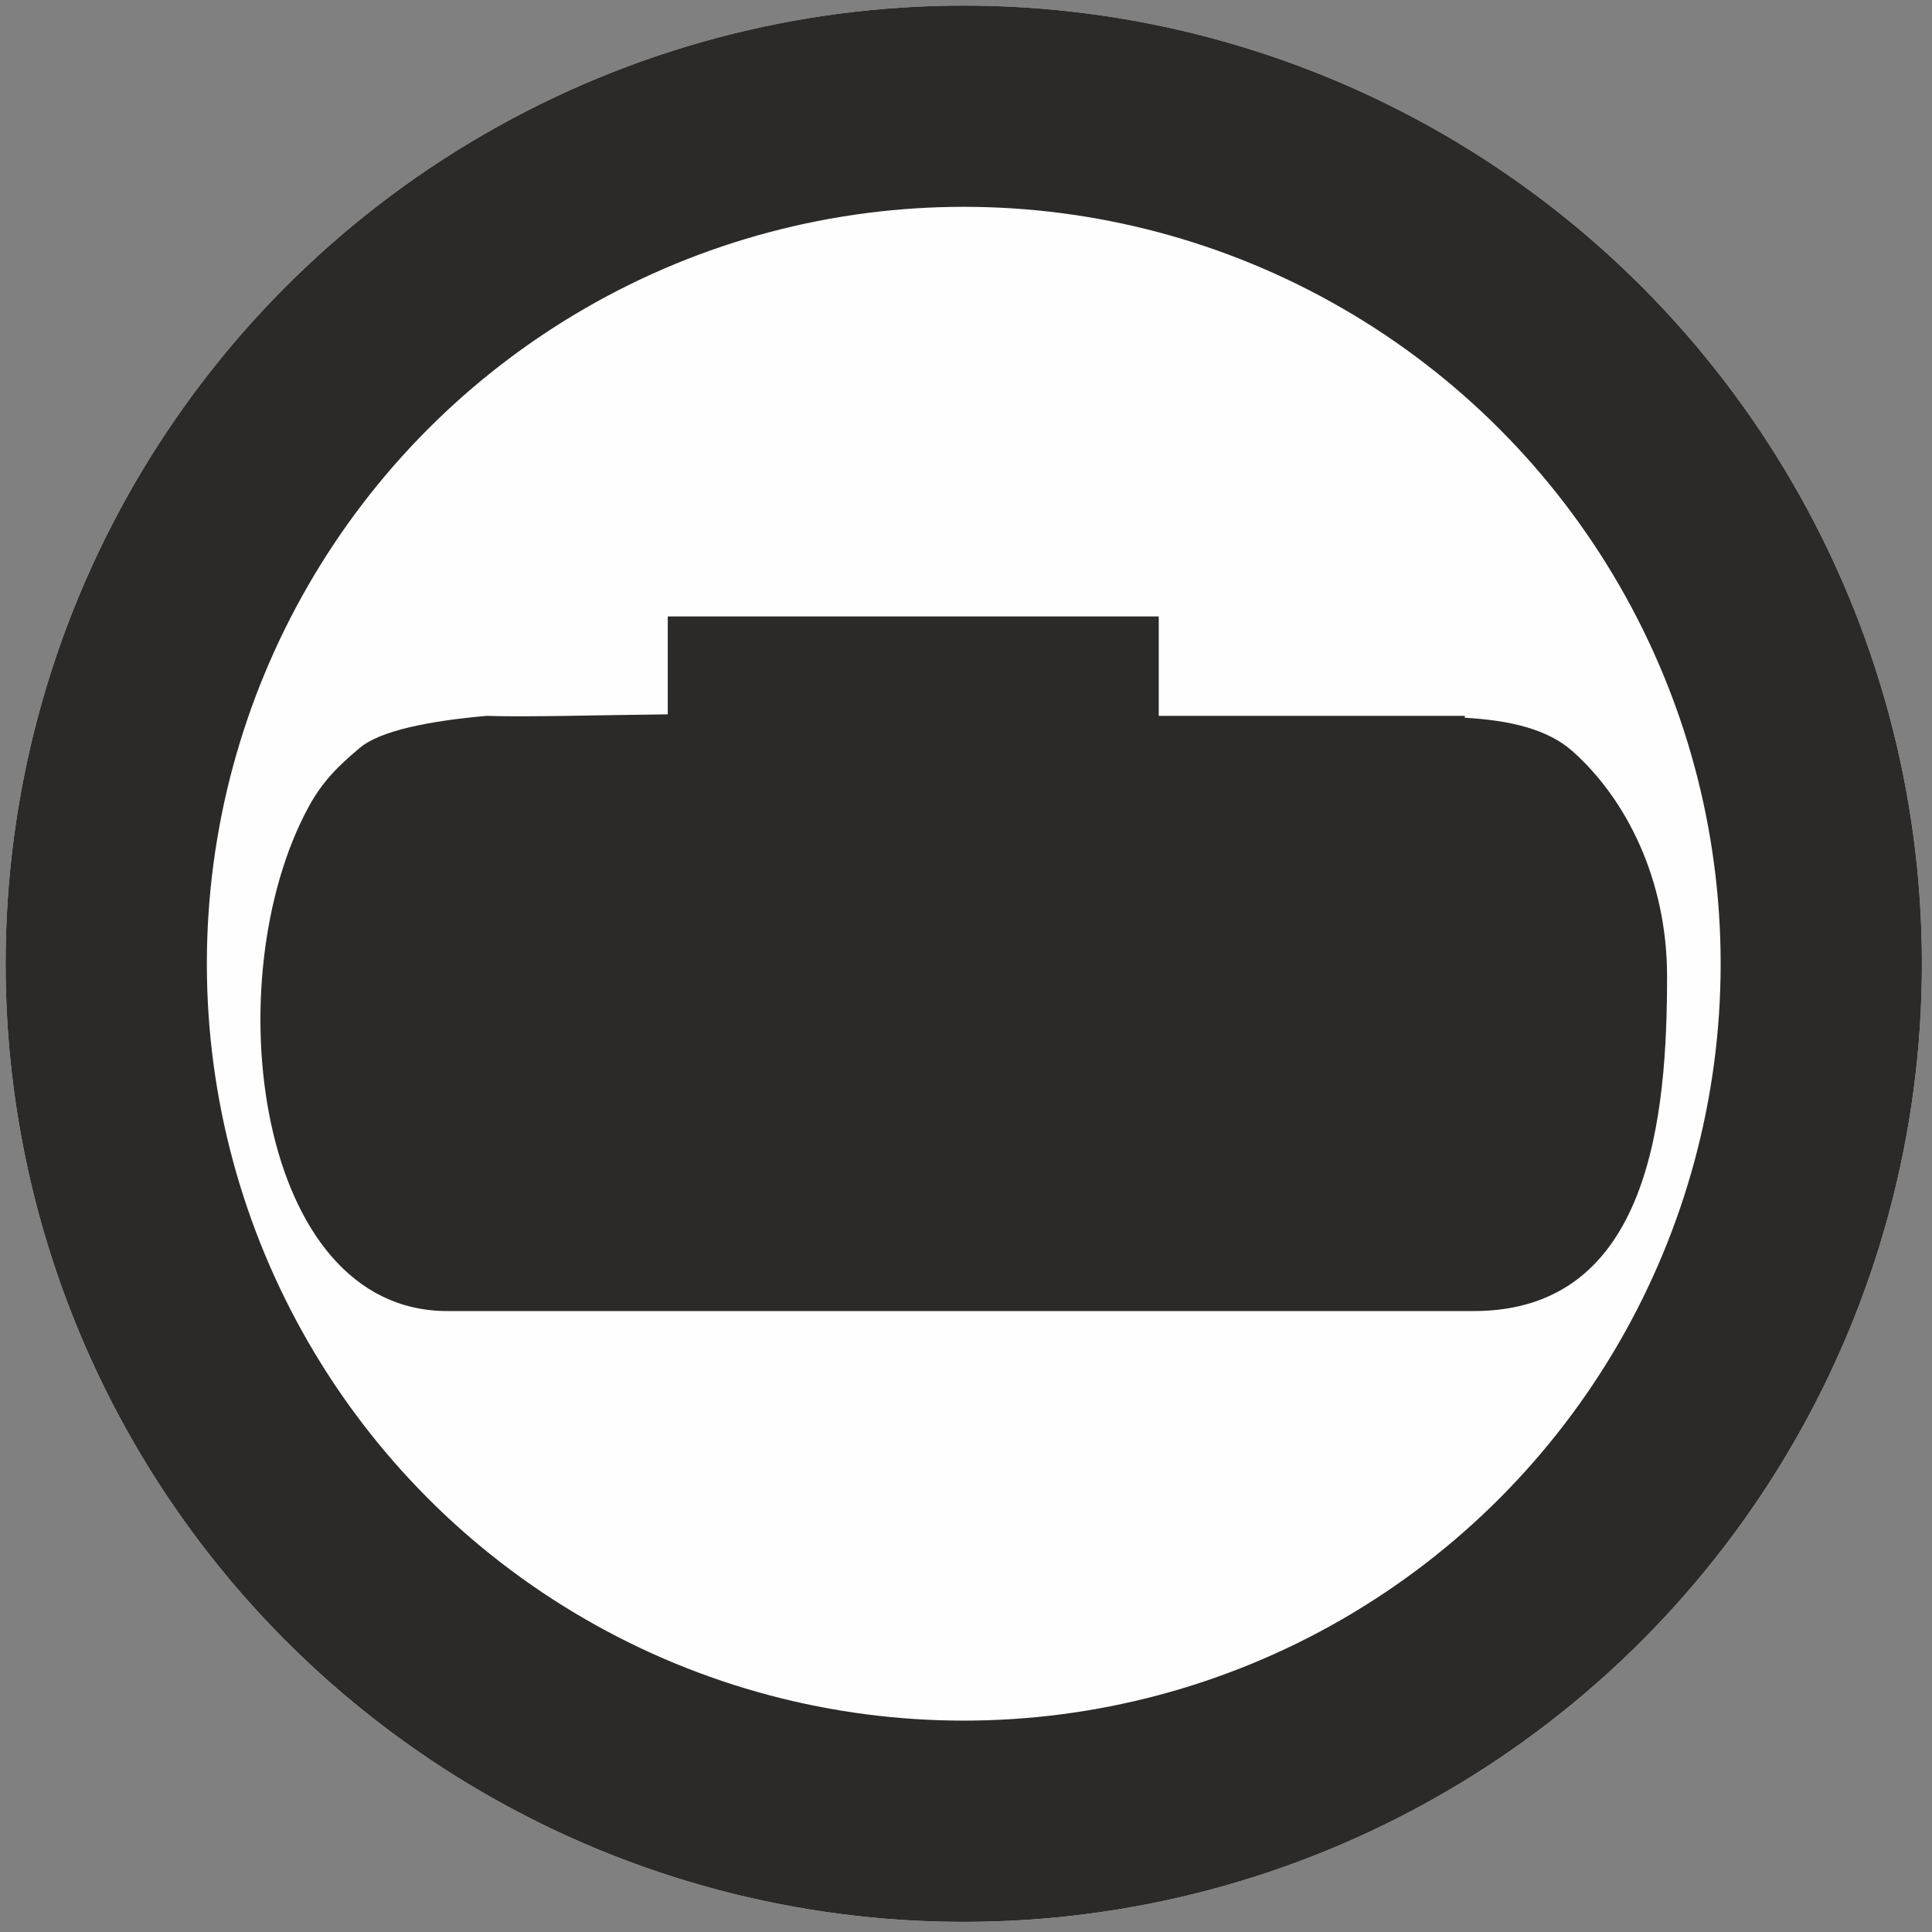 <?xml version="1.0" encoding="UTF-8"?>
<!DOCTYPE svg PUBLIC "-//W3C//DTD SVG 1.1//EN" "http://www.w3.org/Graphics/SVG/1.1/DTD/svg11.dtd">
<!-- Creator: CorelDRAW 2020 (64-Bit) -->
<svg xmlns="http://www.w3.org/2000/svg" xml:space="preserve" width="5.08mm" height="5.08mm" version="1.1" style="shape-rendering:geometricPrecision; text-rendering:geometricPrecision; image-rendering:optimizeQuality; fill-rule:evenodd; clip-rule:evenodd"
viewBox="0 0 508 508"
 xmlns:xlink="http://www.w3.org/1999/xlink"
 xmlns:xodm="http://www.corel.com/coreldraw/odm/2003">
 <rect x="0" y="0" width="508" height="508" fill="#808080" stroke="none"/>
 <defs>
  <style type="text/css">
   <![CDATA[
    .str0 {stroke:#FEFEFE;stroke-width:52.92;stroke-miterlimit:22.926}
    .str1 {stroke:#2B2A29;stroke-width:52.92;stroke-miterlimit:22.926}
    .fil2 {fill:#FEFEFE}
    .fil1 {fill:#FEFEFE}
    .fil3 {fill:#2B2A29}
    .fil0 {fill:#5F595F}
   ]]>
  </style>
 </defs>
 <g id="Слой_x0020_1">
  <g id="_1740515075744">
   <g>
    <circle class="fil0 str0" cx="253.41" cy="253.4" r="225.48"/>
    <path class="fil1" d="M175.58 187.83c-18.21,0.19 -37.49,0.76 -47.62,0.4l-0.02 0c-15.4,1.36 -27.99,3.94 -33.29,8.38 -5.69,4.76 -9.91,8.89 -13.6,15.73 -24.38,45.1 -13.88,132.39 36.56,132.39l269.88 0c46.65,0 50.85,-51.68 50.85,-88 0,-25.54 -10.83,-46.75 -24.88,-59.22 -6.6,-5.86 -16.66,-8.13 -28.3,-8.78l0 -0.5 -80.48 0 0 -26.15 -129.1 0 0 25.75z"/>
   </g>
   <circle class="fil2 str1" cx="253.41" cy="253.4" r="225.48"/>
   <path class="fil3" d="M175.58 187.83c-18.21,0.19 -37.49,0.76 -47.62,0.4l-0.02 0c-15.4,1.36 -27.99,3.94 -33.29,8.38 -5.69,4.76 -9.91,8.89 -13.6,15.73 -24.38,45.1 -13.88,132.39 36.56,132.39l269.88 0c46.65,0 50.85,-51.68 50.85,-88 0,-25.54 -10.83,-46.75 -24.88,-59.22 -6.6,-5.86 -16.66,-8.13 -28.3,-8.78l0 -0.5 -80.48 0 0 -26.15 -129.1 0 0 25.75z"/>
  </g>
 </g>
</svg>
